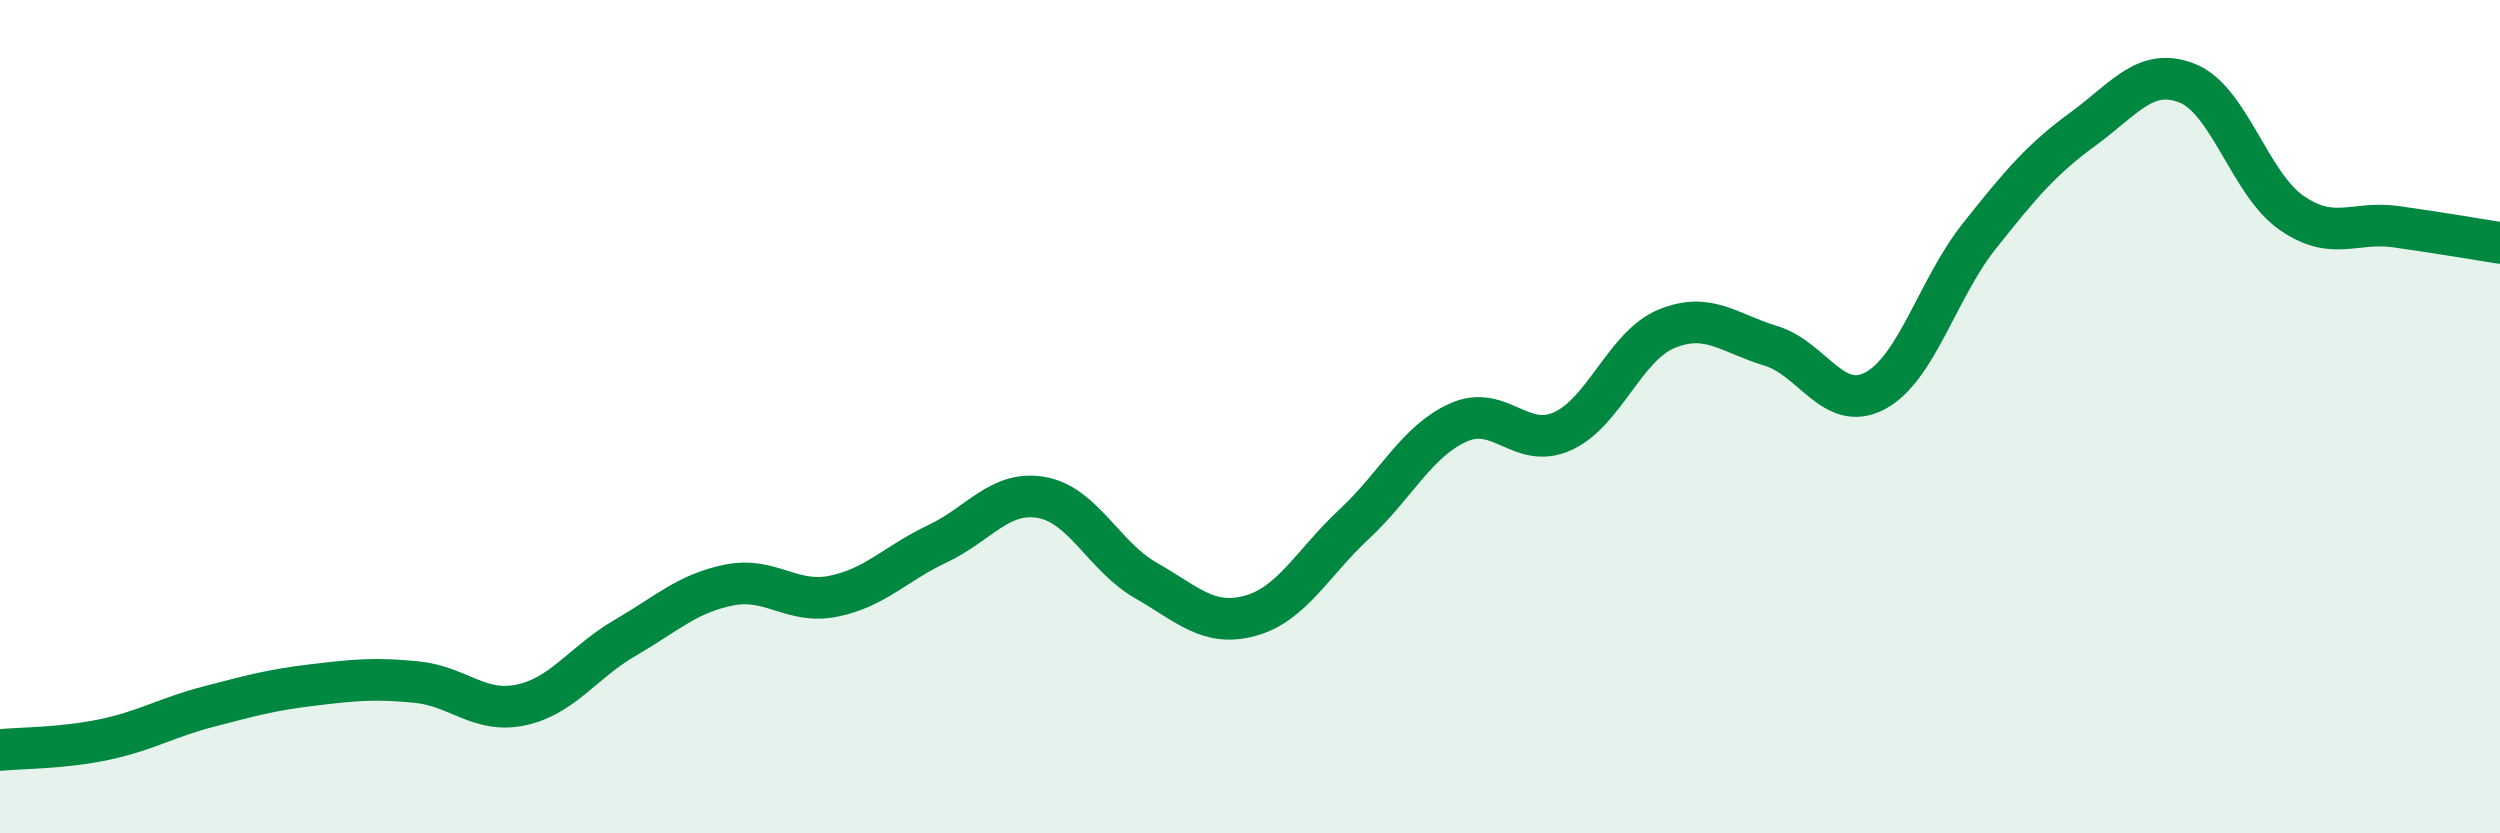 
    <svg width="60" height="20" viewBox="0 0 60 20" xmlns="http://www.w3.org/2000/svg">
      <path
        d="M 0,18 C 0.5,17.95 1.5,17.96 2.5,17.75 C 3.5,17.54 4,17.22 5,16.96 C 6,16.7 6.5,16.56 7.5,16.44 C 8.5,16.32 9,16.27 10,16.37 C 11,16.47 11.5,17.13 12.5,16.92 C 13.5,16.71 14,15.89 15,15.31 C 16,14.73 16.5,14.24 17.5,14.04 C 18.5,13.84 19,14.51 20,14.31 C 21,14.11 21.5,13.52 22.5,13.05 C 23.5,12.58 24,11.76 25,11.94 C 26,12.12 26.5,13.36 27.5,13.93 C 28.5,14.5 29,15.05 30,14.78 C 31,14.51 31.5,13.51 32.5,12.58 C 33.5,11.65 34,10.59 35,10.14 C 36,9.69 36.5,10.8 37.5,10.35 C 38.5,9.9 39,8.3 40,7.89 C 41,7.48 41.5,8 42.5,8.3 C 43.5,8.6 44,9.91 45,9.38 C 46,8.85 46.5,6.93 47.5,5.67 C 48.5,4.41 49,3.82 50,3.09 C 51,2.36 51.5,1.6 52.5,2 C 53.5,2.4 54,4.42 55,5.11 C 56,5.8 56.5,5.3 57.5,5.44 C 58.5,5.58 59.5,5.75 60,5.83L60 20L0 20Z"
        fill="#008740"
        opacity="0.1"
        stroke-linecap="round"
        stroke-linejoin="round"
      />
      <path
        d="M 0,18 C 0.5,17.95 1.5,17.96 2.5,17.75 C 3.5,17.54 4,17.22 5,16.96 C 6,16.7 6.5,16.56 7.5,16.44 C 8.5,16.32 9,16.27 10,16.37 C 11,16.47 11.5,17.13 12.5,16.92 C 13.5,16.71 14,15.89 15,15.31 C 16,14.73 16.5,14.24 17.5,14.04 C 18.5,13.84 19,14.51 20,14.31 C 21,14.11 21.5,13.52 22.5,13.05 C 23.5,12.58 24,11.76 25,11.94 C 26,12.12 26.5,13.36 27.5,13.93 C 28.5,14.5 29,15.05 30,14.78 C 31,14.51 31.5,13.51 32.5,12.58 C 33.5,11.65 34,10.59 35,10.14 C 36,9.69 36.5,10.8 37.5,10.35 C 38.5,9.9 39,8.3 40,7.89 C 41,7.48 41.5,8 42.5,8.3 C 43.5,8.6 44,9.91 45,9.38 C 46,8.85 46.5,6.93 47.5,5.67 C 48.5,4.41 49,3.82 50,3.09 C 51,2.36 51.5,1.6 52.5,2 C 53.5,2.4 54,4.42 55,5.11 C 56,5.8 56.5,5.3 57.5,5.44 C 58.5,5.58 59.5,5.75 60,5.83"
        stroke="#008740"
        stroke-width="1"
        fill="none"
        stroke-linecap="round"
        stroke-linejoin="round"
      />
    </svg>
  